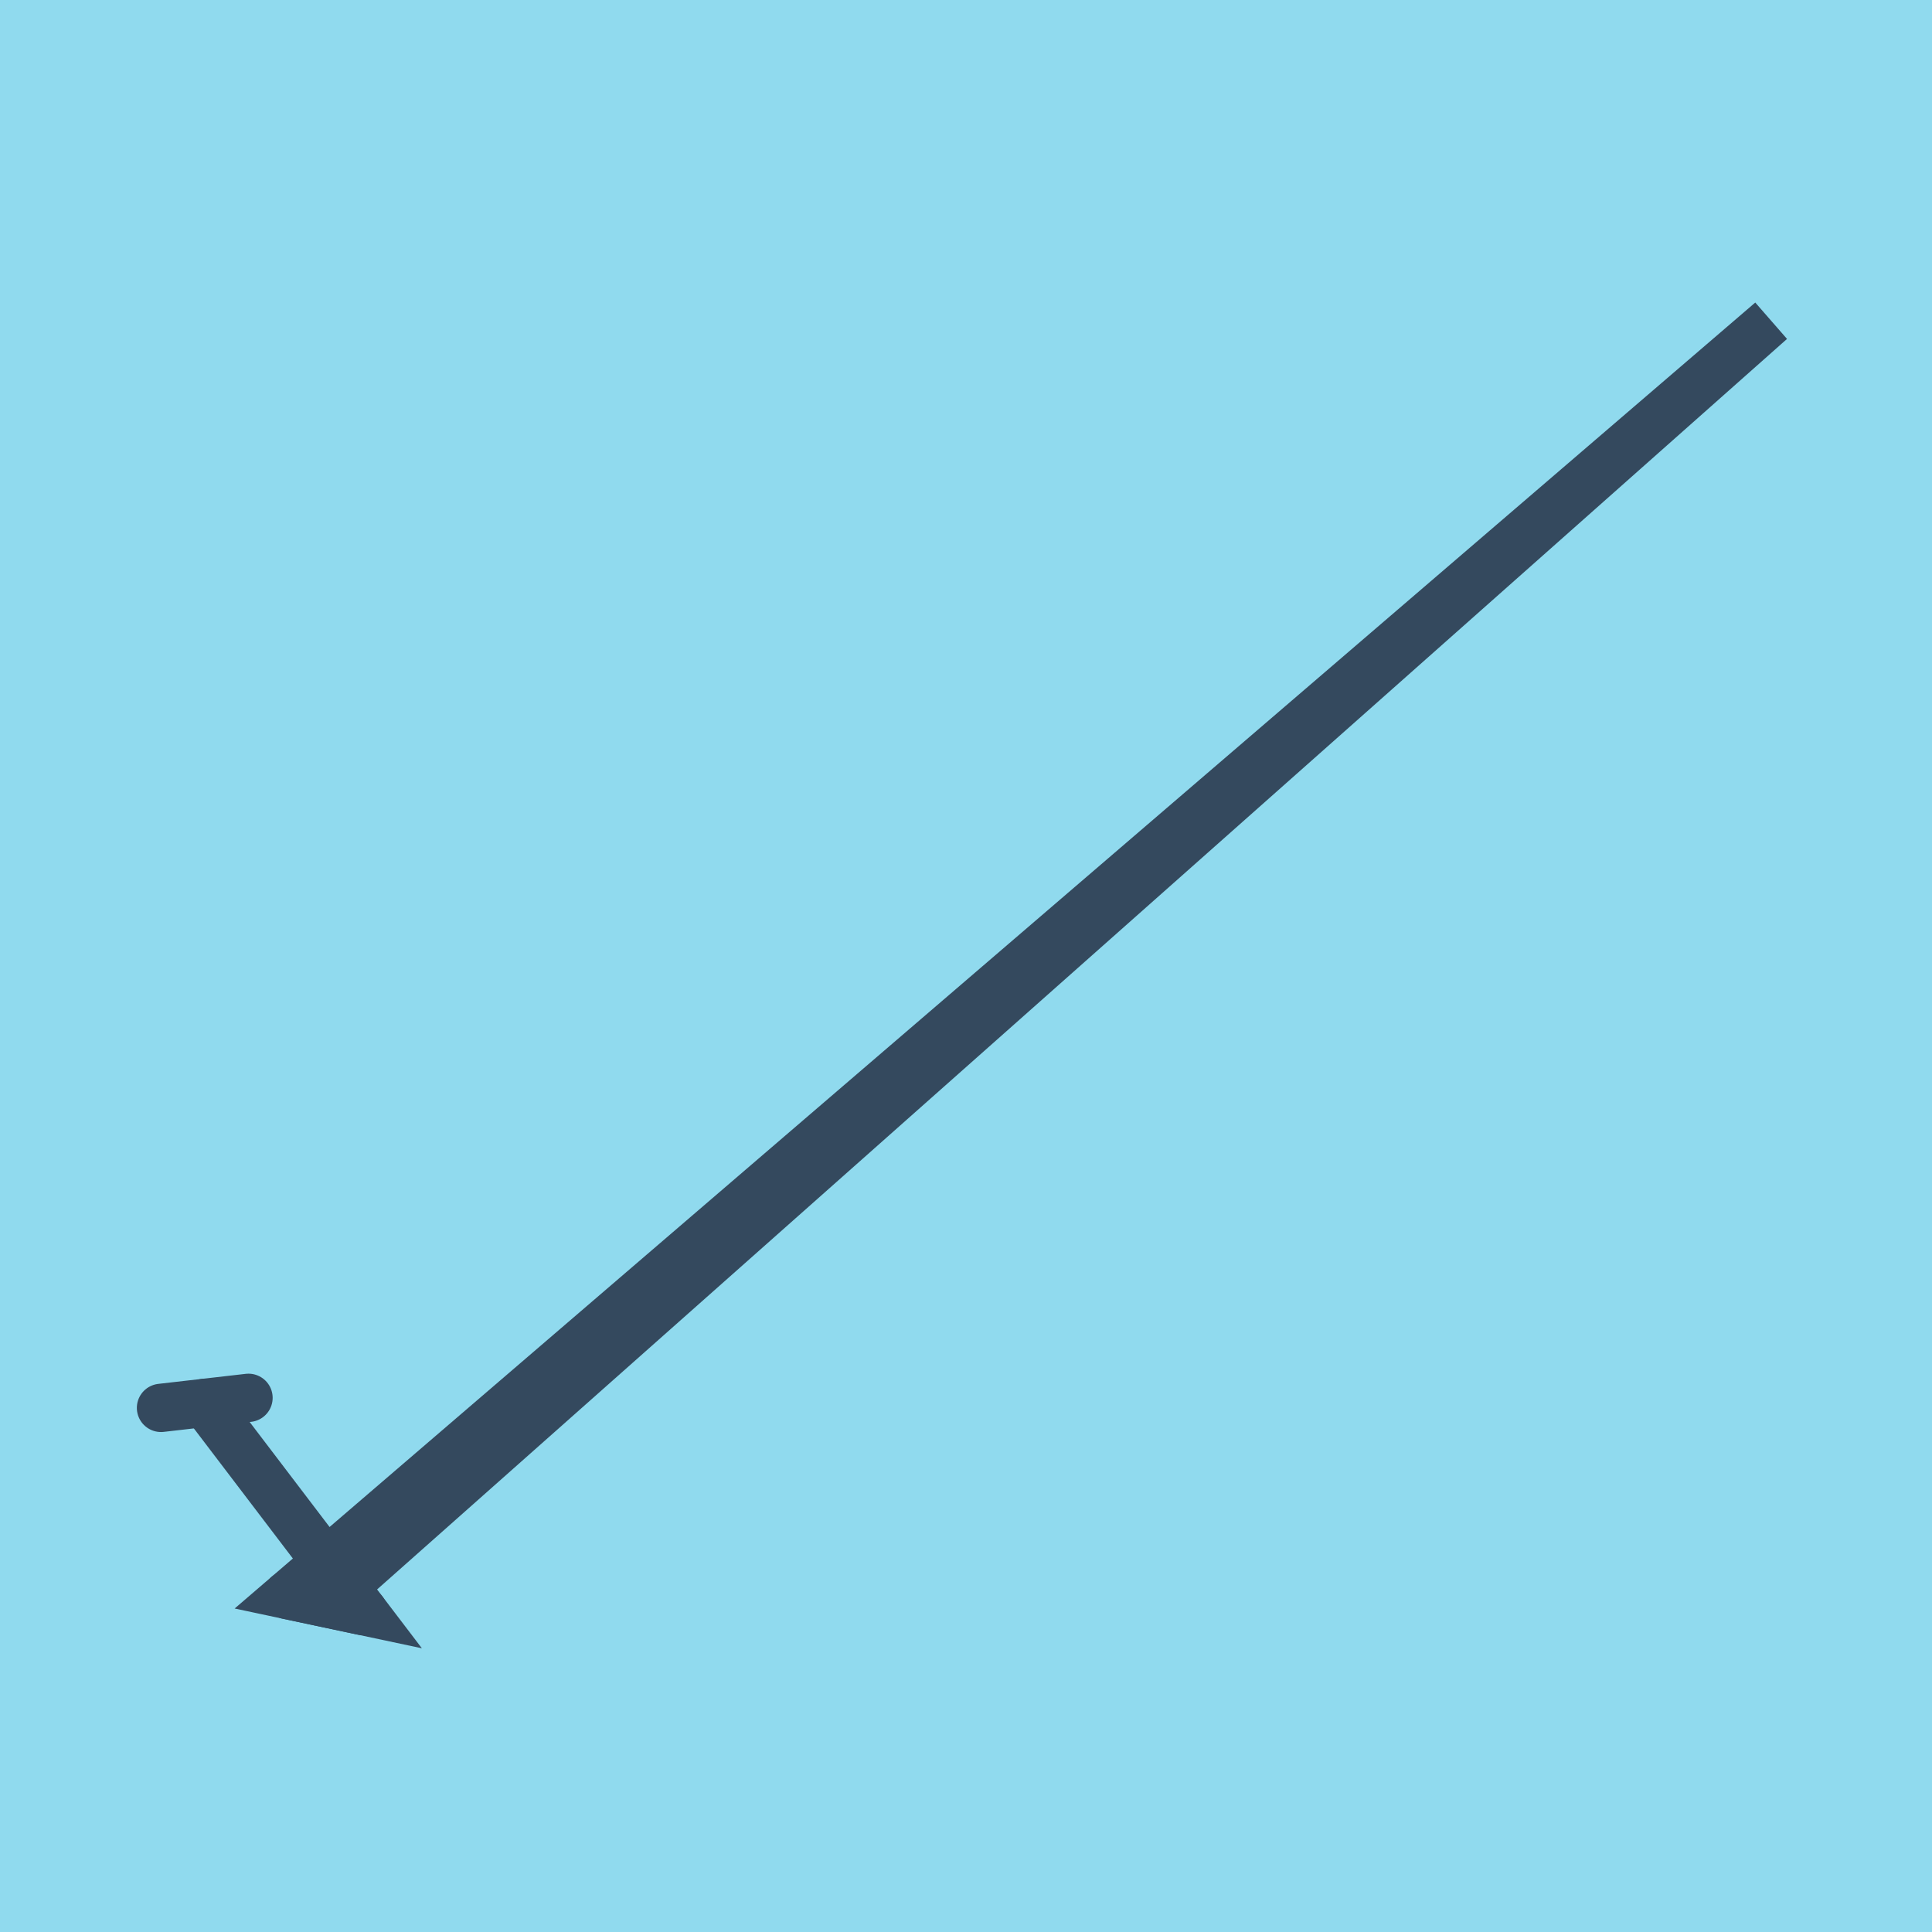 <?xml version="1.0" encoding="utf-8"?>
<!DOCTYPE svg PUBLIC "-//W3C//DTD SVG 1.1//EN" "http://www.w3.org/Graphics/SVG/1.1/DTD/svg11.dtd">
<svg xmlns="http://www.w3.org/2000/svg" xmlns:xlink="http://www.w3.org/1999/xlink" viewBox="-10 -10 120 120" preserveAspectRatio="xMidYMid meet">
	<path style="fill:#90daee" d="M-10-10h120v120H-10z"/>
			<polyline stroke-linecap="round" points="7.852,89.07 12.563,90.071 " style="fill:none;stroke:#34495e;stroke-width: 3px"/>
			<polyline stroke-linecap="round" points="0,77.446 5.435,76.822 " style="fill:none;stroke:#34495e;stroke-width: 3px"/>
			<polyline stroke-linecap="round" points="10.207,89.57 100,9.929 7.852,89.07 12.563,90.071 2.718,77.134 " style="fill:none;stroke:#34495e;stroke-width: 3px"/>
	</svg>
